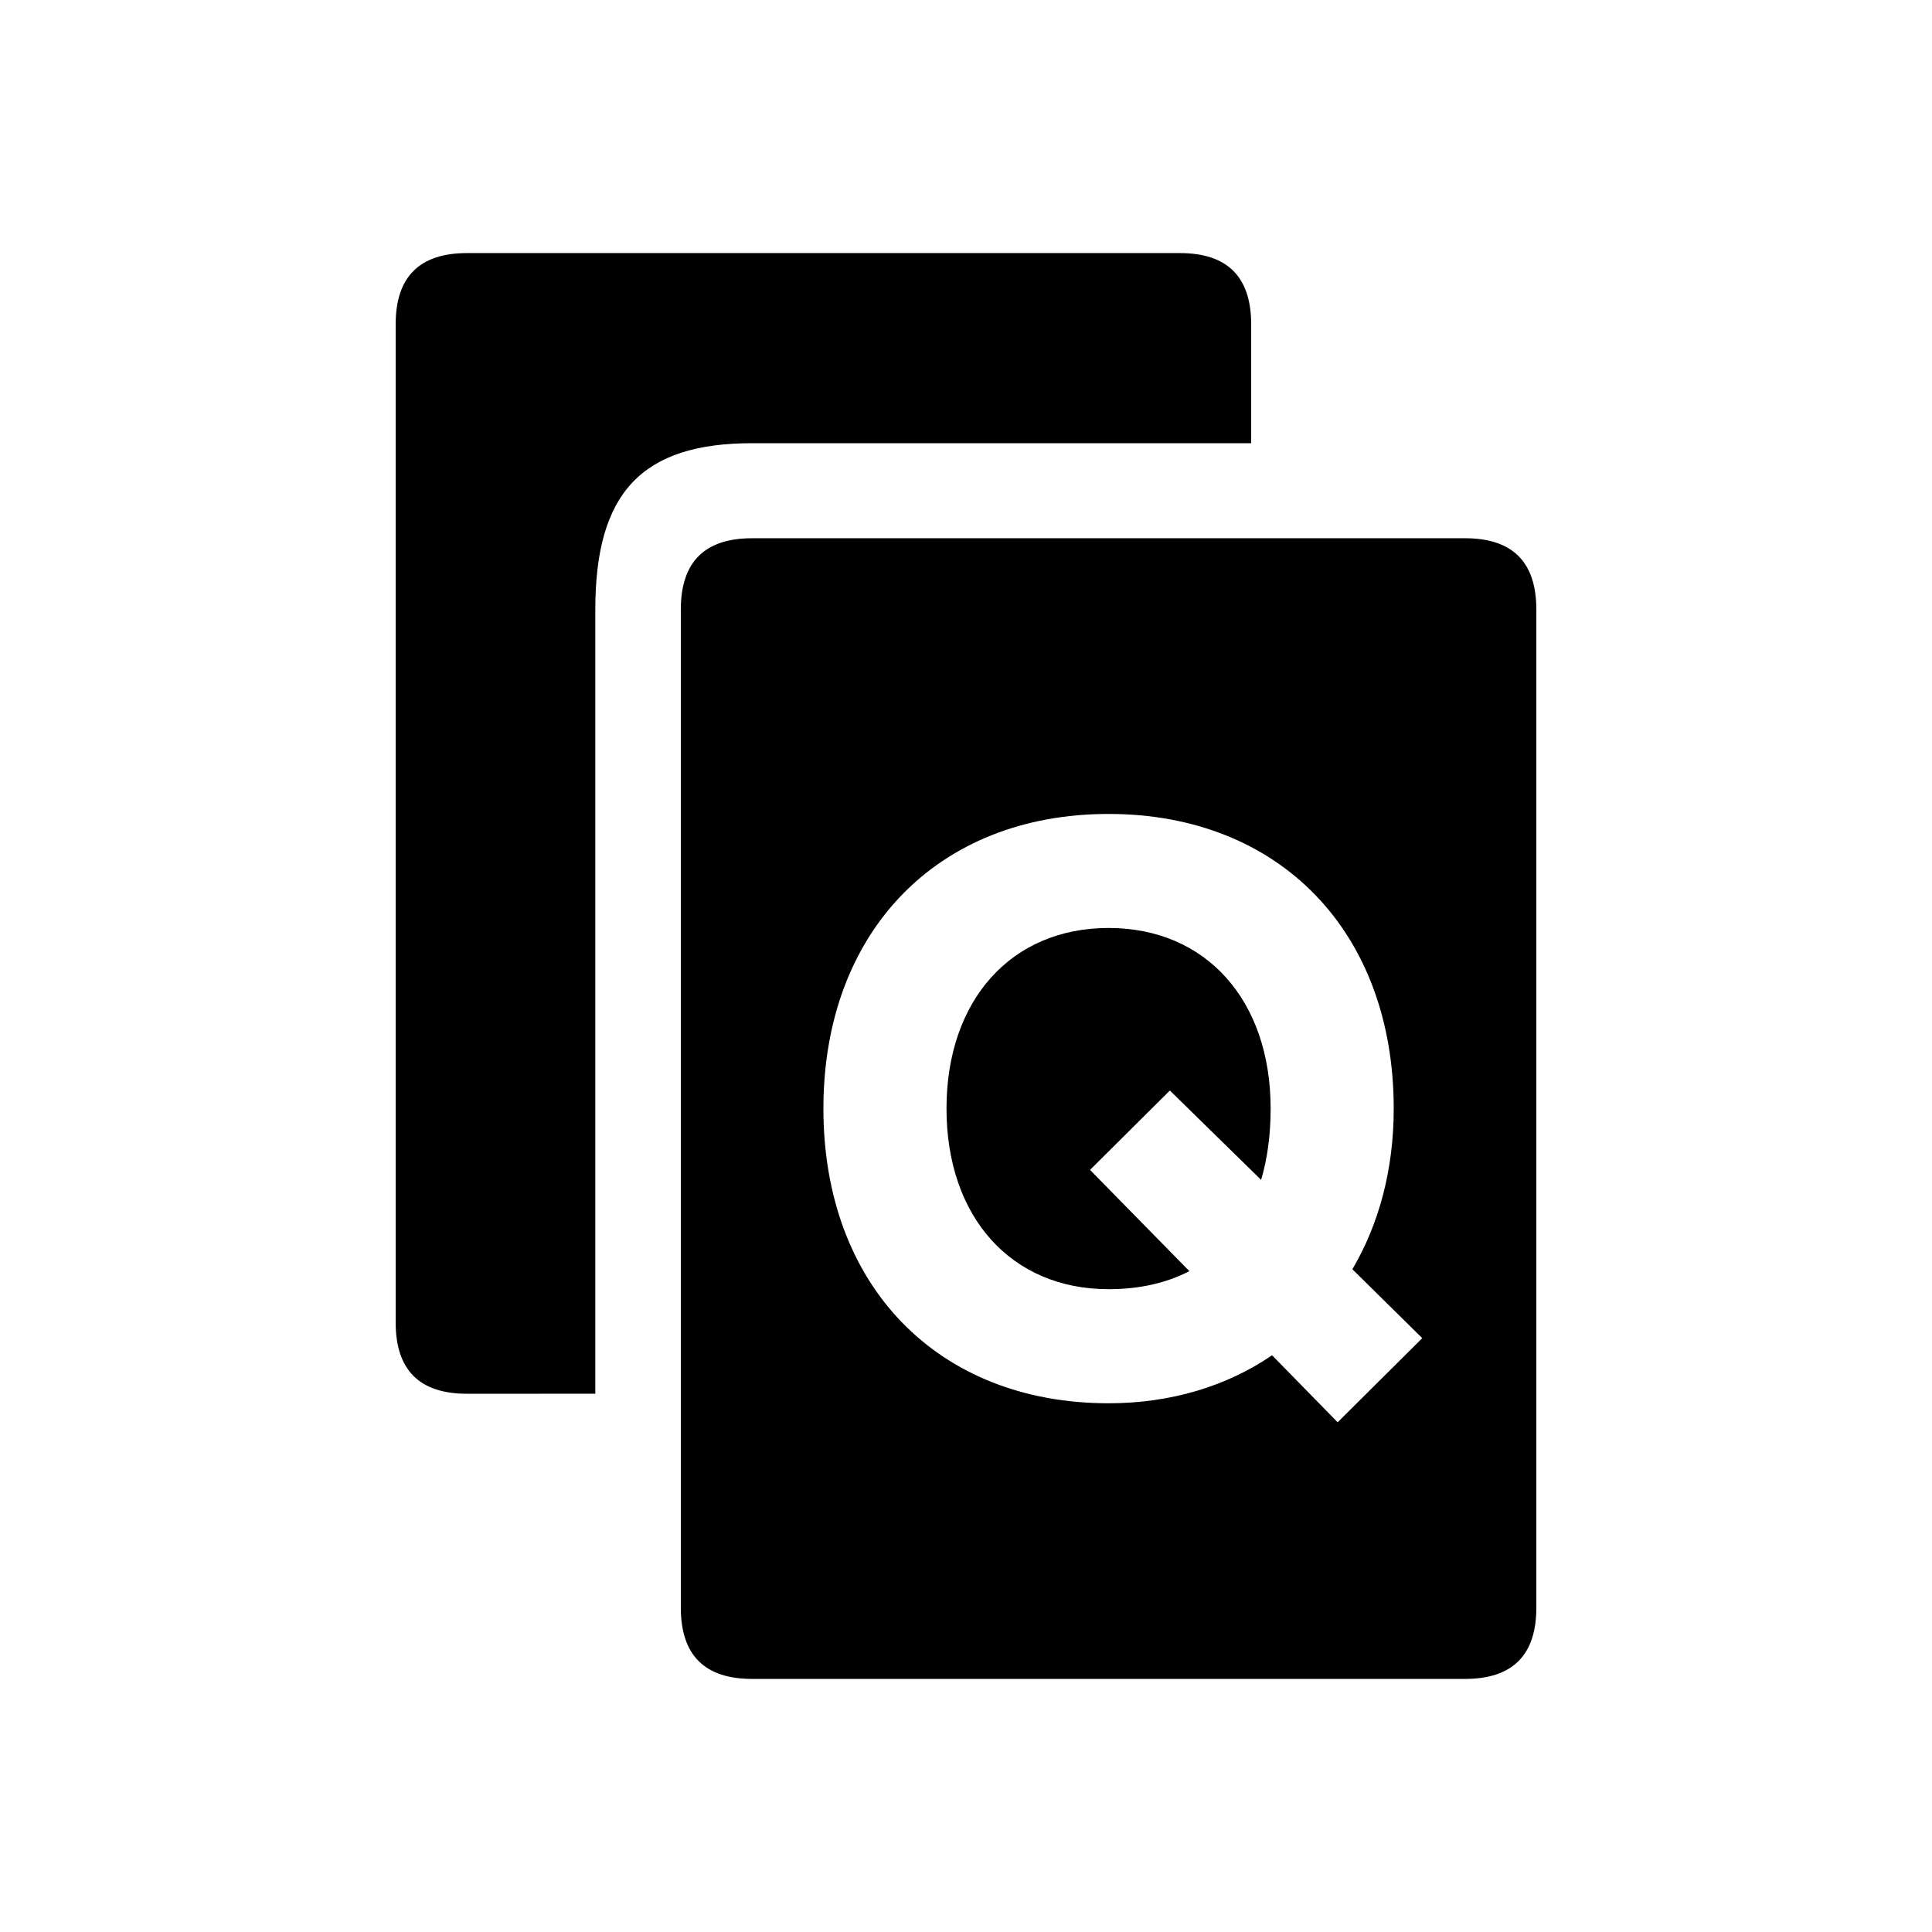 <?xml version="1.0" encoding="UTF-8"?>
<!-- Uploaded to: ICON Repo, www.svgrepo.com, Generator: ICON Repo Mixer Tools -->
<svg fill="#000000" width="800px" height="800px" version="1.1" viewBox="144 144 512 512" xmlns="http://www.w3.org/2000/svg">
 <path d="m267.75 513.36c-12.594 0-18.895-6.297-18.895-18.895v-264.5c0-12.594 6.297-18.895 18.895-18.895h188.93c12.594 0 18.895 6.297 18.895 18.895v31.488h-132.25c-29.223 0-41.562 13.098-41.562 44.082v207.82zm75.57 75.57c-12.594 0-18.895-6.297-18.895-18.895v-264.5c0-12.594 6.297-18.895 18.895-18.895h188.93c12.594 0 18.895 6.297 18.895 18.895v264.5c0 12.594-6.297 18.895-18.895 18.895zm177.59-90.305-18.516-18.262c7.055-11.965 10.957-26.449 10.957-42.57 0-46.855-30.23-78.09-75.57-78.09-45.344 0-75.57 31.234-75.57 78.09 0 46.855 30.23 78.09 75.57 78.09 16.5 0 31.363-4.535 43.328-12.723l17.383 17.758zm-83.129-12.977c-25.82 0-42.949-19.145-42.949-47.863s17.129-47.863 42.949-47.863c25.82 0 42.949 19.145 42.949 47.863 0 7.055-0.883 13.352-2.519 18.895l-24.184-23.68-21.16 21.035 26.324 26.828c-6.047 3.148-13.227 4.785-21.41 4.785z"/>
</svg>